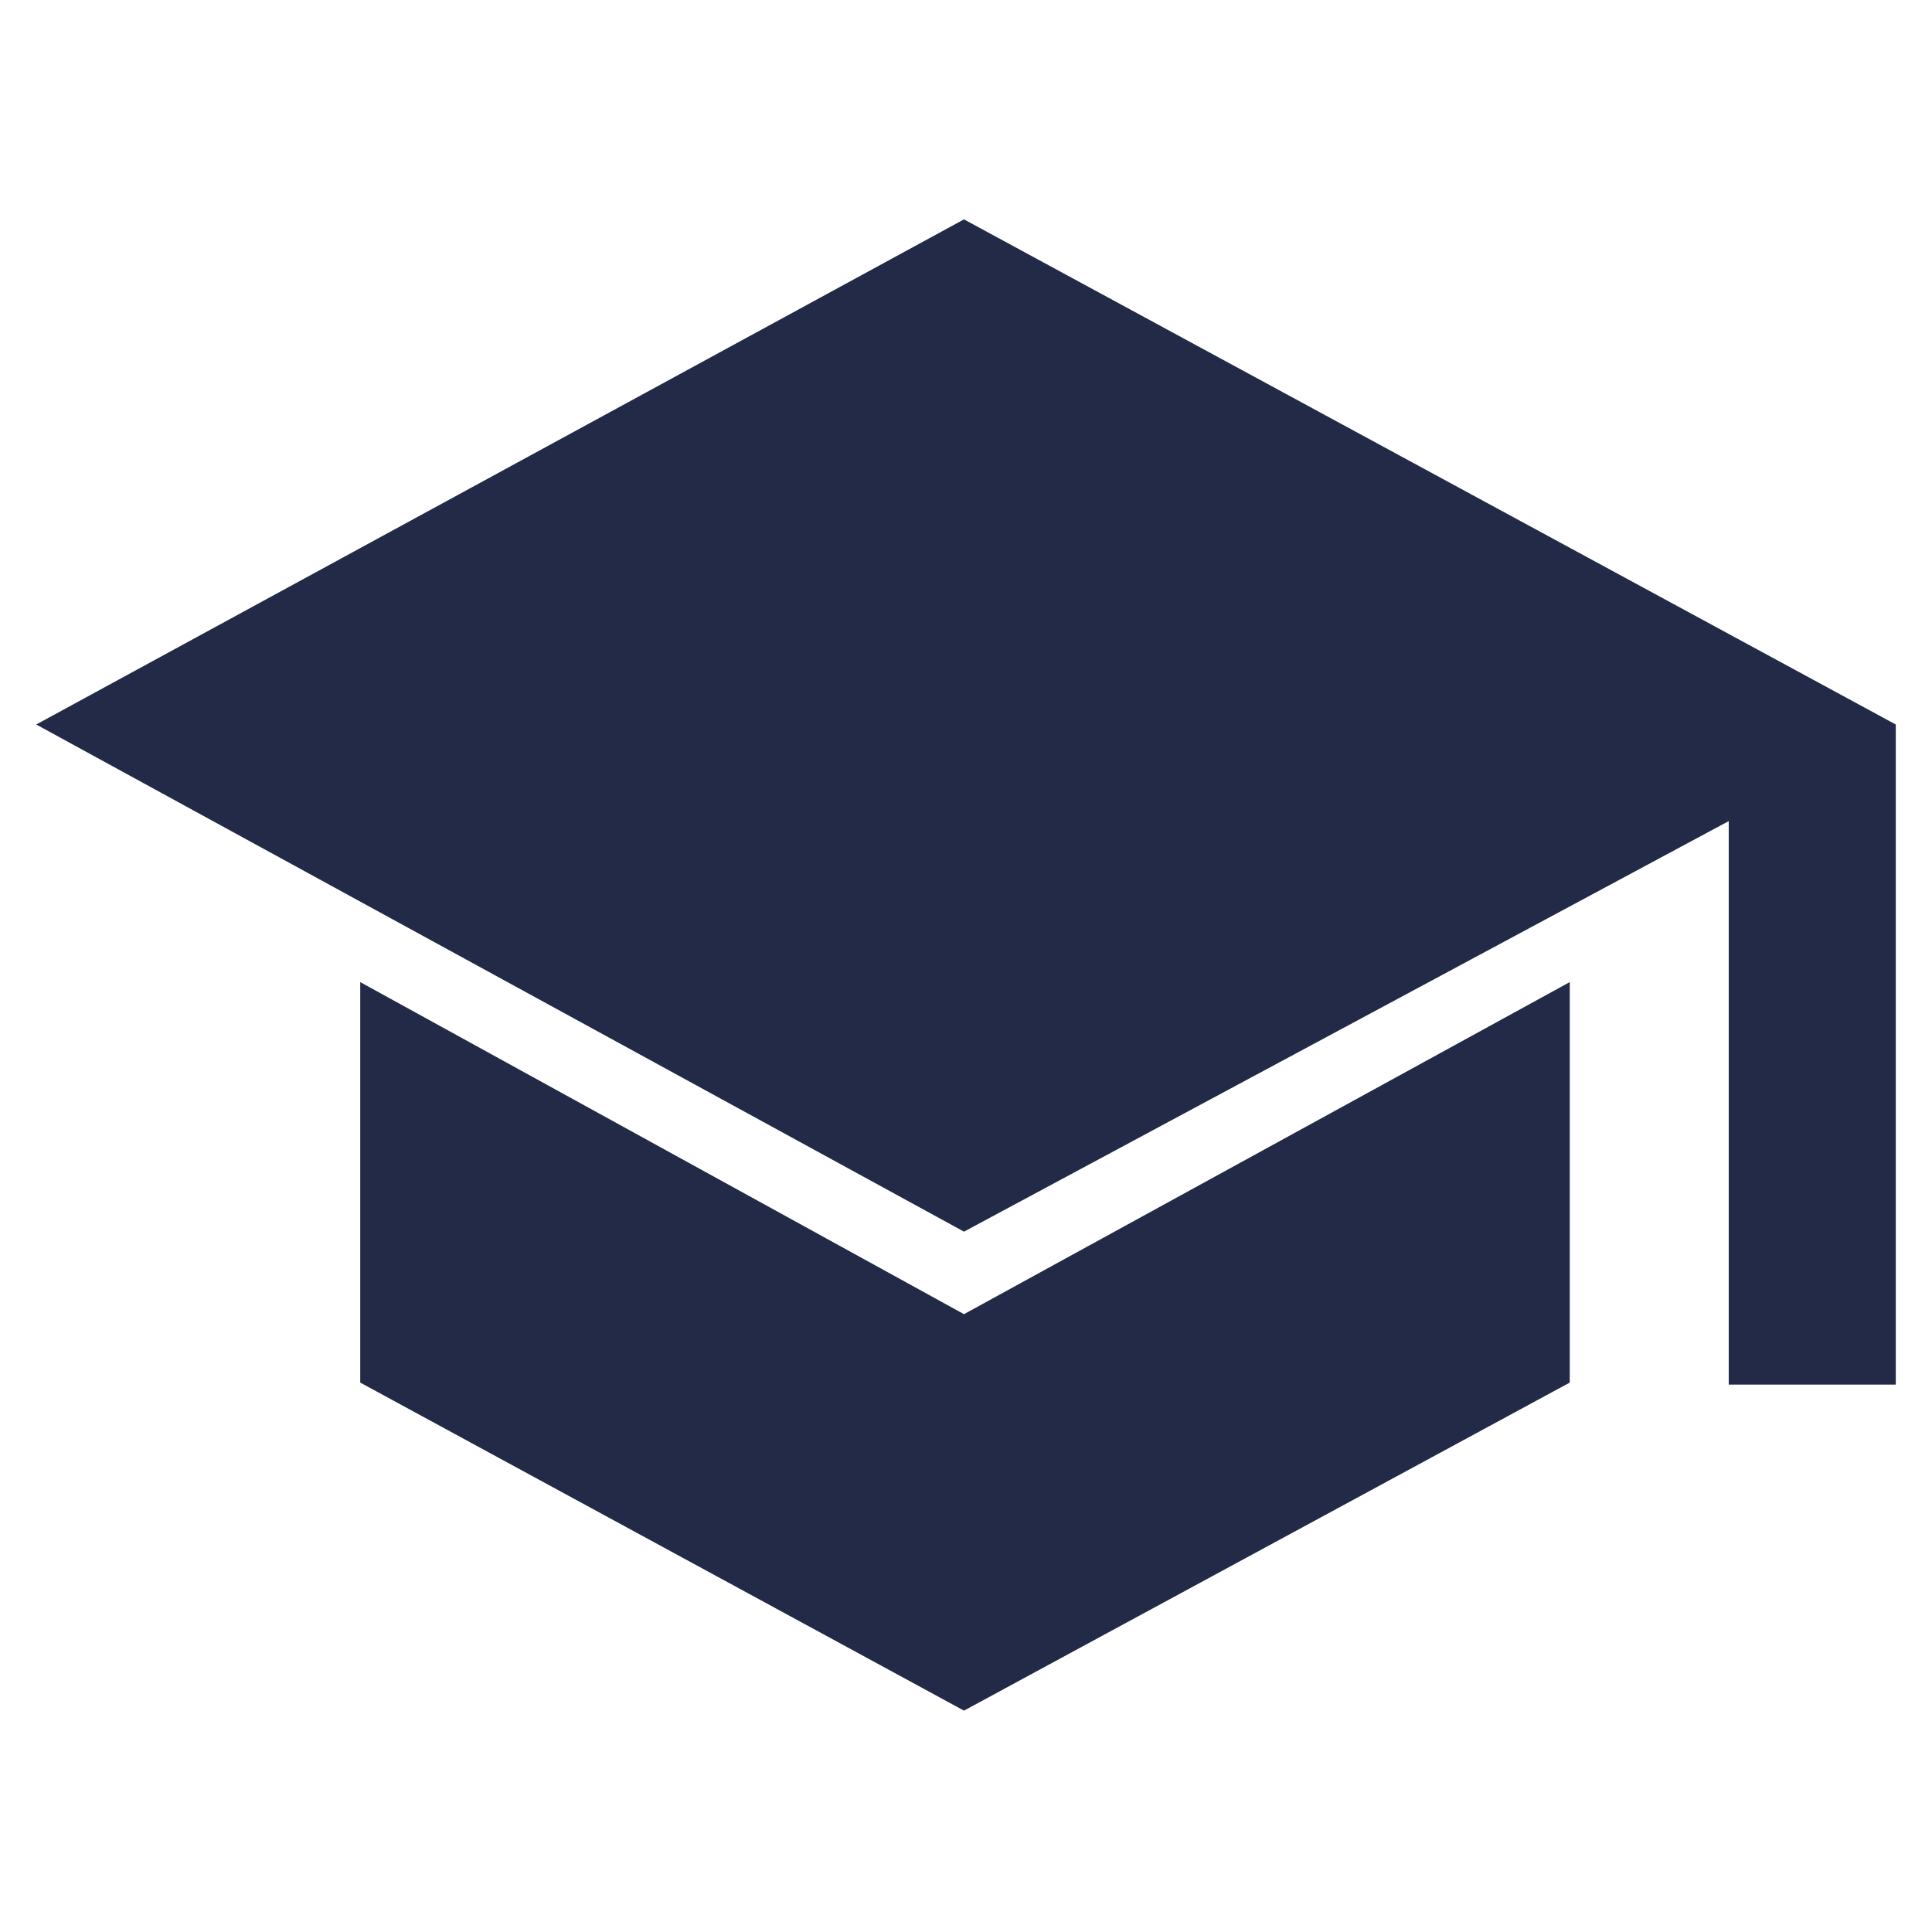 <svg xmlns="http://www.w3.org/2000/svg" height="48" width="48" fill="#232a47">
  <path d="M42.95 34.4v-14l-19 10.2L.9 18 23.95 5.45 47.1 18v16.4Zm-19 8.1-15-8.15V24.4l15 8.25L39 24.4v9.95Z"/>
</svg>

